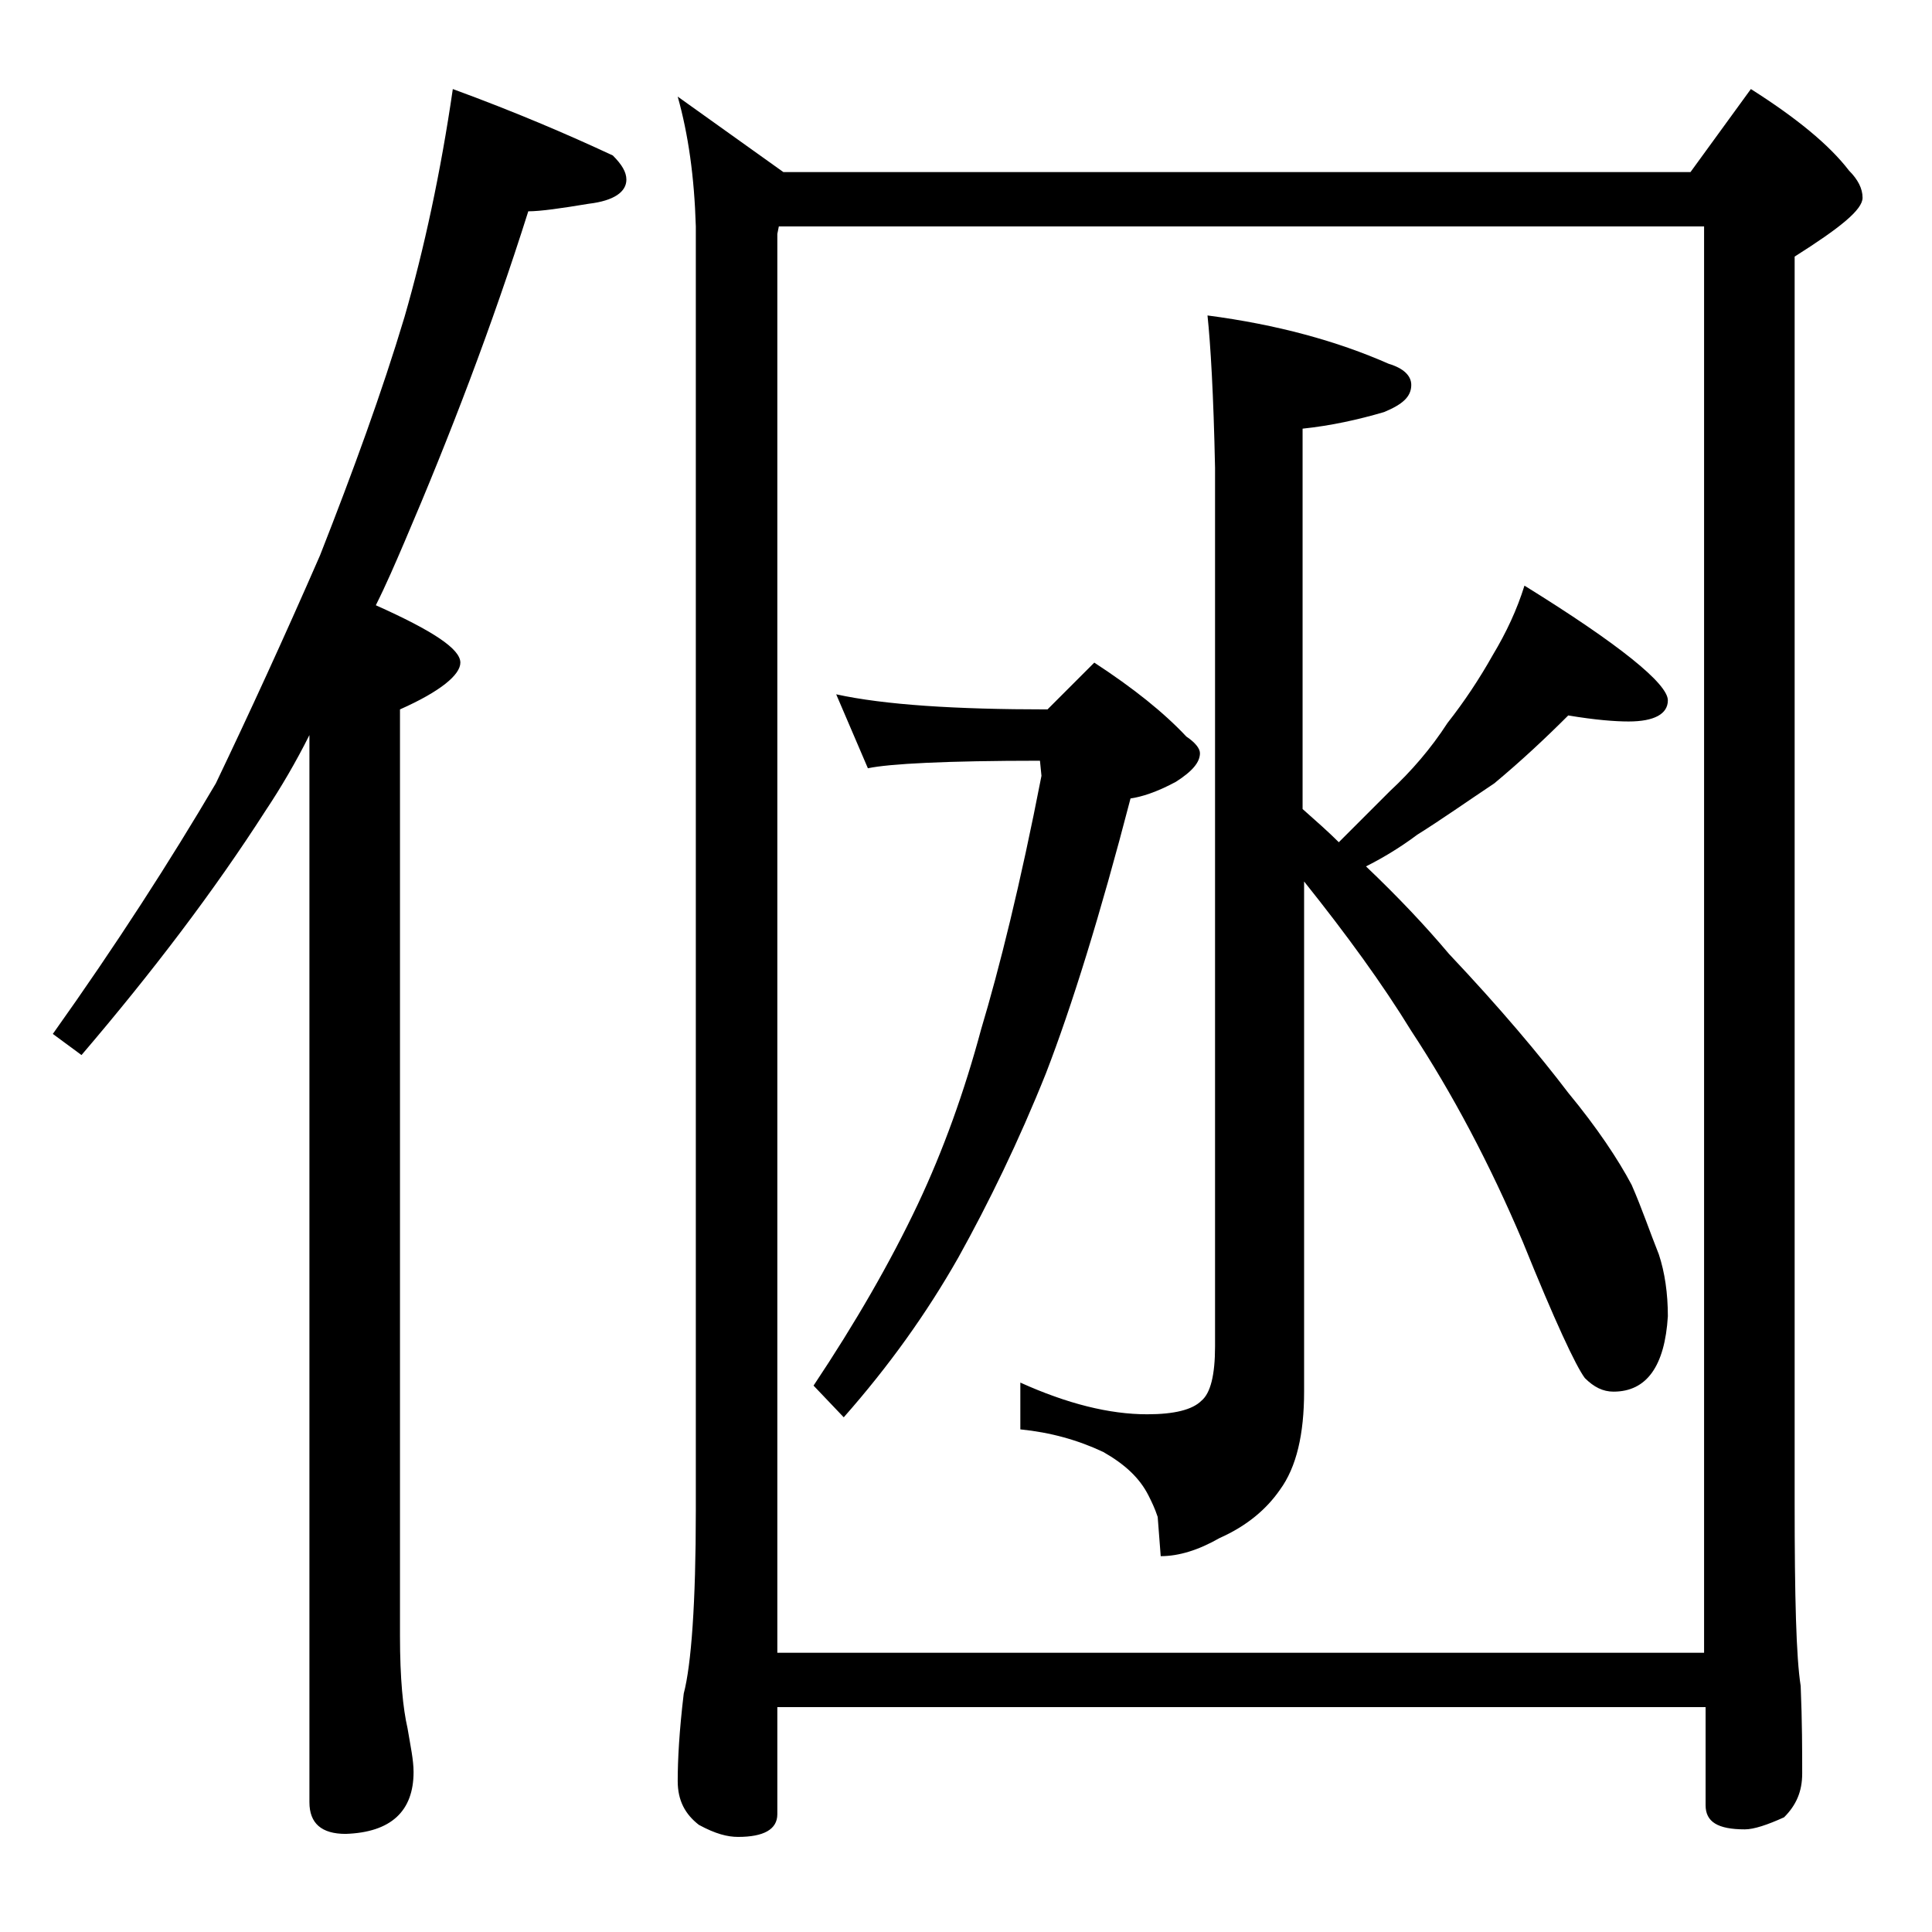 <?xml version="1.0" encoding="utf-8"?>
<!-- Generator: Adobe Illustrator 18.0.0, SVG Export Plug-In . SVG Version: 6.00 Build 0)  -->
<!DOCTYPE svg PUBLIC "-//W3C//DTD SVG 1.1//EN" "http://www.w3.org/Graphics/SVG/1.1/DTD/svg11.dtd">
<svg version="1.1" id="Layer_1" xmlns="http://www.w3.org/2000/svg" xmlns:xlink="http://www.w3.org/1999/xlink" x="0px" y="0px"
	 viewBox="0 0 128 128" enable-background="new 0 0 128 128" xml:space="preserve">
<path d="M30,5.9c4.1,1.5,7.6,3,10.6,4.4c0.6,0.6,0.9,1.1,0.9,1.6c0,0.8-0.8,1.4-2.5,1.6c-1.8,0.3-3.2,0.5-4,0.5
	c-2.4,7.6-5.2,14.9-8.2,21.9c-0.6,1.4-1.2,2.8-1.9,4.2c3.8,1.7,5.6,2.9,5.6,3.8c0,0.8-1.3,1.9-4,3.1v61.4c0,2.8,0.2,4.8,0.5,6.1
	c0.2,1.2,0.4,2.1,0.4,2.9c0,2.6-1.5,4-4.5,4.1c-1.6,0-2.4-0.7-2.4-2.1V48.7c-0.9,1.8-1.9,3.5-2.9,5C14.2,59,10.1,64.4,5.4,69.9
	l-1.9-1.4c4.2-5.9,7.8-11.5,10.8-16.6c2.2-4.6,4.5-9.6,6.9-15.1c2.2-5.6,4.1-10.8,5.6-15.8C28.1,16.5,29.2,11.4,30,5.9z M44.9,6.4
	l7,5H112l4-5.5c3,1.9,5.2,3.7,6.5,5.4c0.6,0.6,0.9,1.2,0.9,1.8c0,0.8-1.5,2-4.5,3.9v82.6c0,6.2,0.1,10.2,0.4,12.1
	c0.1,2.4,0.1,4.3,0.1,5.8c0,1.2-0.4,2.1-1.2,2.9c-1.1,0.5-2,0.8-2.6,0.8c-1.8,0-2.6-0.5-2.6-1.6v-6.5H51.5v7.1c0,1-0.9,1.5-2.6,1.5
	c-0.7,0-1.5-0.2-2.6-0.8c-0.9-0.7-1.4-1.6-1.4-2.9c0-1.4,0.1-3.3,0.4-5.8c0.5-1.9,0.8-6,0.8-12.1V15C46,11.7,45.6,8.9,44.9,6.4z
	 M51.5,109.5h61.4V15H51.6l-0.1,0.5V109.5z M55.4,46c3.2,0.7,7.9,1,14,1l3.1-3.1c2.6,1.7,4.6,3.3,6.1,4.9c0.6,0.4,0.9,0.8,0.9,1.1
	c0,0.6-0.5,1.2-1.6,1.9c-1.3,0.7-2.3,1-3,1.1c-2,7.7-3.9,13.8-5.6,18.2c-1.8,4.5-3.8,8.6-5.8,12.2c-2.1,3.7-4.6,7.2-7.6,10.6l-2-2.1
	c2.8-4.2,5.1-8.2,6.9-12c1.7-3.6,3.1-7.5,4.2-11.6c1.2-4,2.6-9.6,4-16.8l-0.1-1c-6.2,0-10,0.2-11.4,0.5L55.4,46z M80,20.9
	c4.6,0.6,8.6,1.7,12,3.2c1,0.3,1.5,0.8,1.5,1.4c0,0.8-0.6,1.3-1.8,1.8c-1.7,0.5-3.5,0.9-5.4,1.1v25.2c0.9,0.8,1.7,1.5,2.4,2.2
	c1.3-1.3,2.5-2.5,3.4-3.4c1.4-1.3,2.7-2.8,3.8-4.5c1.1-1.4,2.1-2.9,3-4.5c0.9-1.5,1.6-3,2.1-4.6c6.3,3.9,9.5,6.5,9.5,7.6
	c0,0.9-0.9,1.4-2.6,1.4c-0.9,0-2.2-0.1-4-0.4c-1.5,1.5-3.1,3-4.9,4.5c-1.8,1.2-3.5,2.4-5.1,3.4c-1.2,0.9-2.4,1.6-3.4,2.1
	c2.1,2,3.9,3.9,5.5,5.8c3.4,3.6,6,6.7,7.9,9.2c1.9,2.3,3.3,4.4,4.2,6.1c0.7,1.6,1.2,3.1,1.8,4.6c0.4,1.2,0.6,2.6,0.6,4.1
	c-0.2,3.3-1.4,5-3.6,5c-0.7,0-1.3-0.3-1.9-0.9c-0.6-0.8-2-3.8-4.1-9c-2.2-5.2-4.7-9.9-7.4-14c-1.9-3.1-4.3-6.4-7.1-9.9v33.8
	c0,2.8-0.5,5-1.6,6.5c-0.9,1.3-2.2,2.4-4,3.2c-1.4,0.8-2.7,1.2-3.9,1.2l-0.2-2.6c-0.2-0.6-0.4-1-0.6-1.4c-0.6-1.2-1.6-2.1-3-2.9
	c-1.7-0.8-3.5-1.3-5.5-1.5v-3.1c3.1,1.4,5.9,2.1,8.4,2.1c1.8,0,3-0.3,3.6-0.9c0.6-0.5,0.9-1.7,0.9-3.6V31
	C80.4,26.1,80.2,22.8,80,20.9z"/>
</svg>
